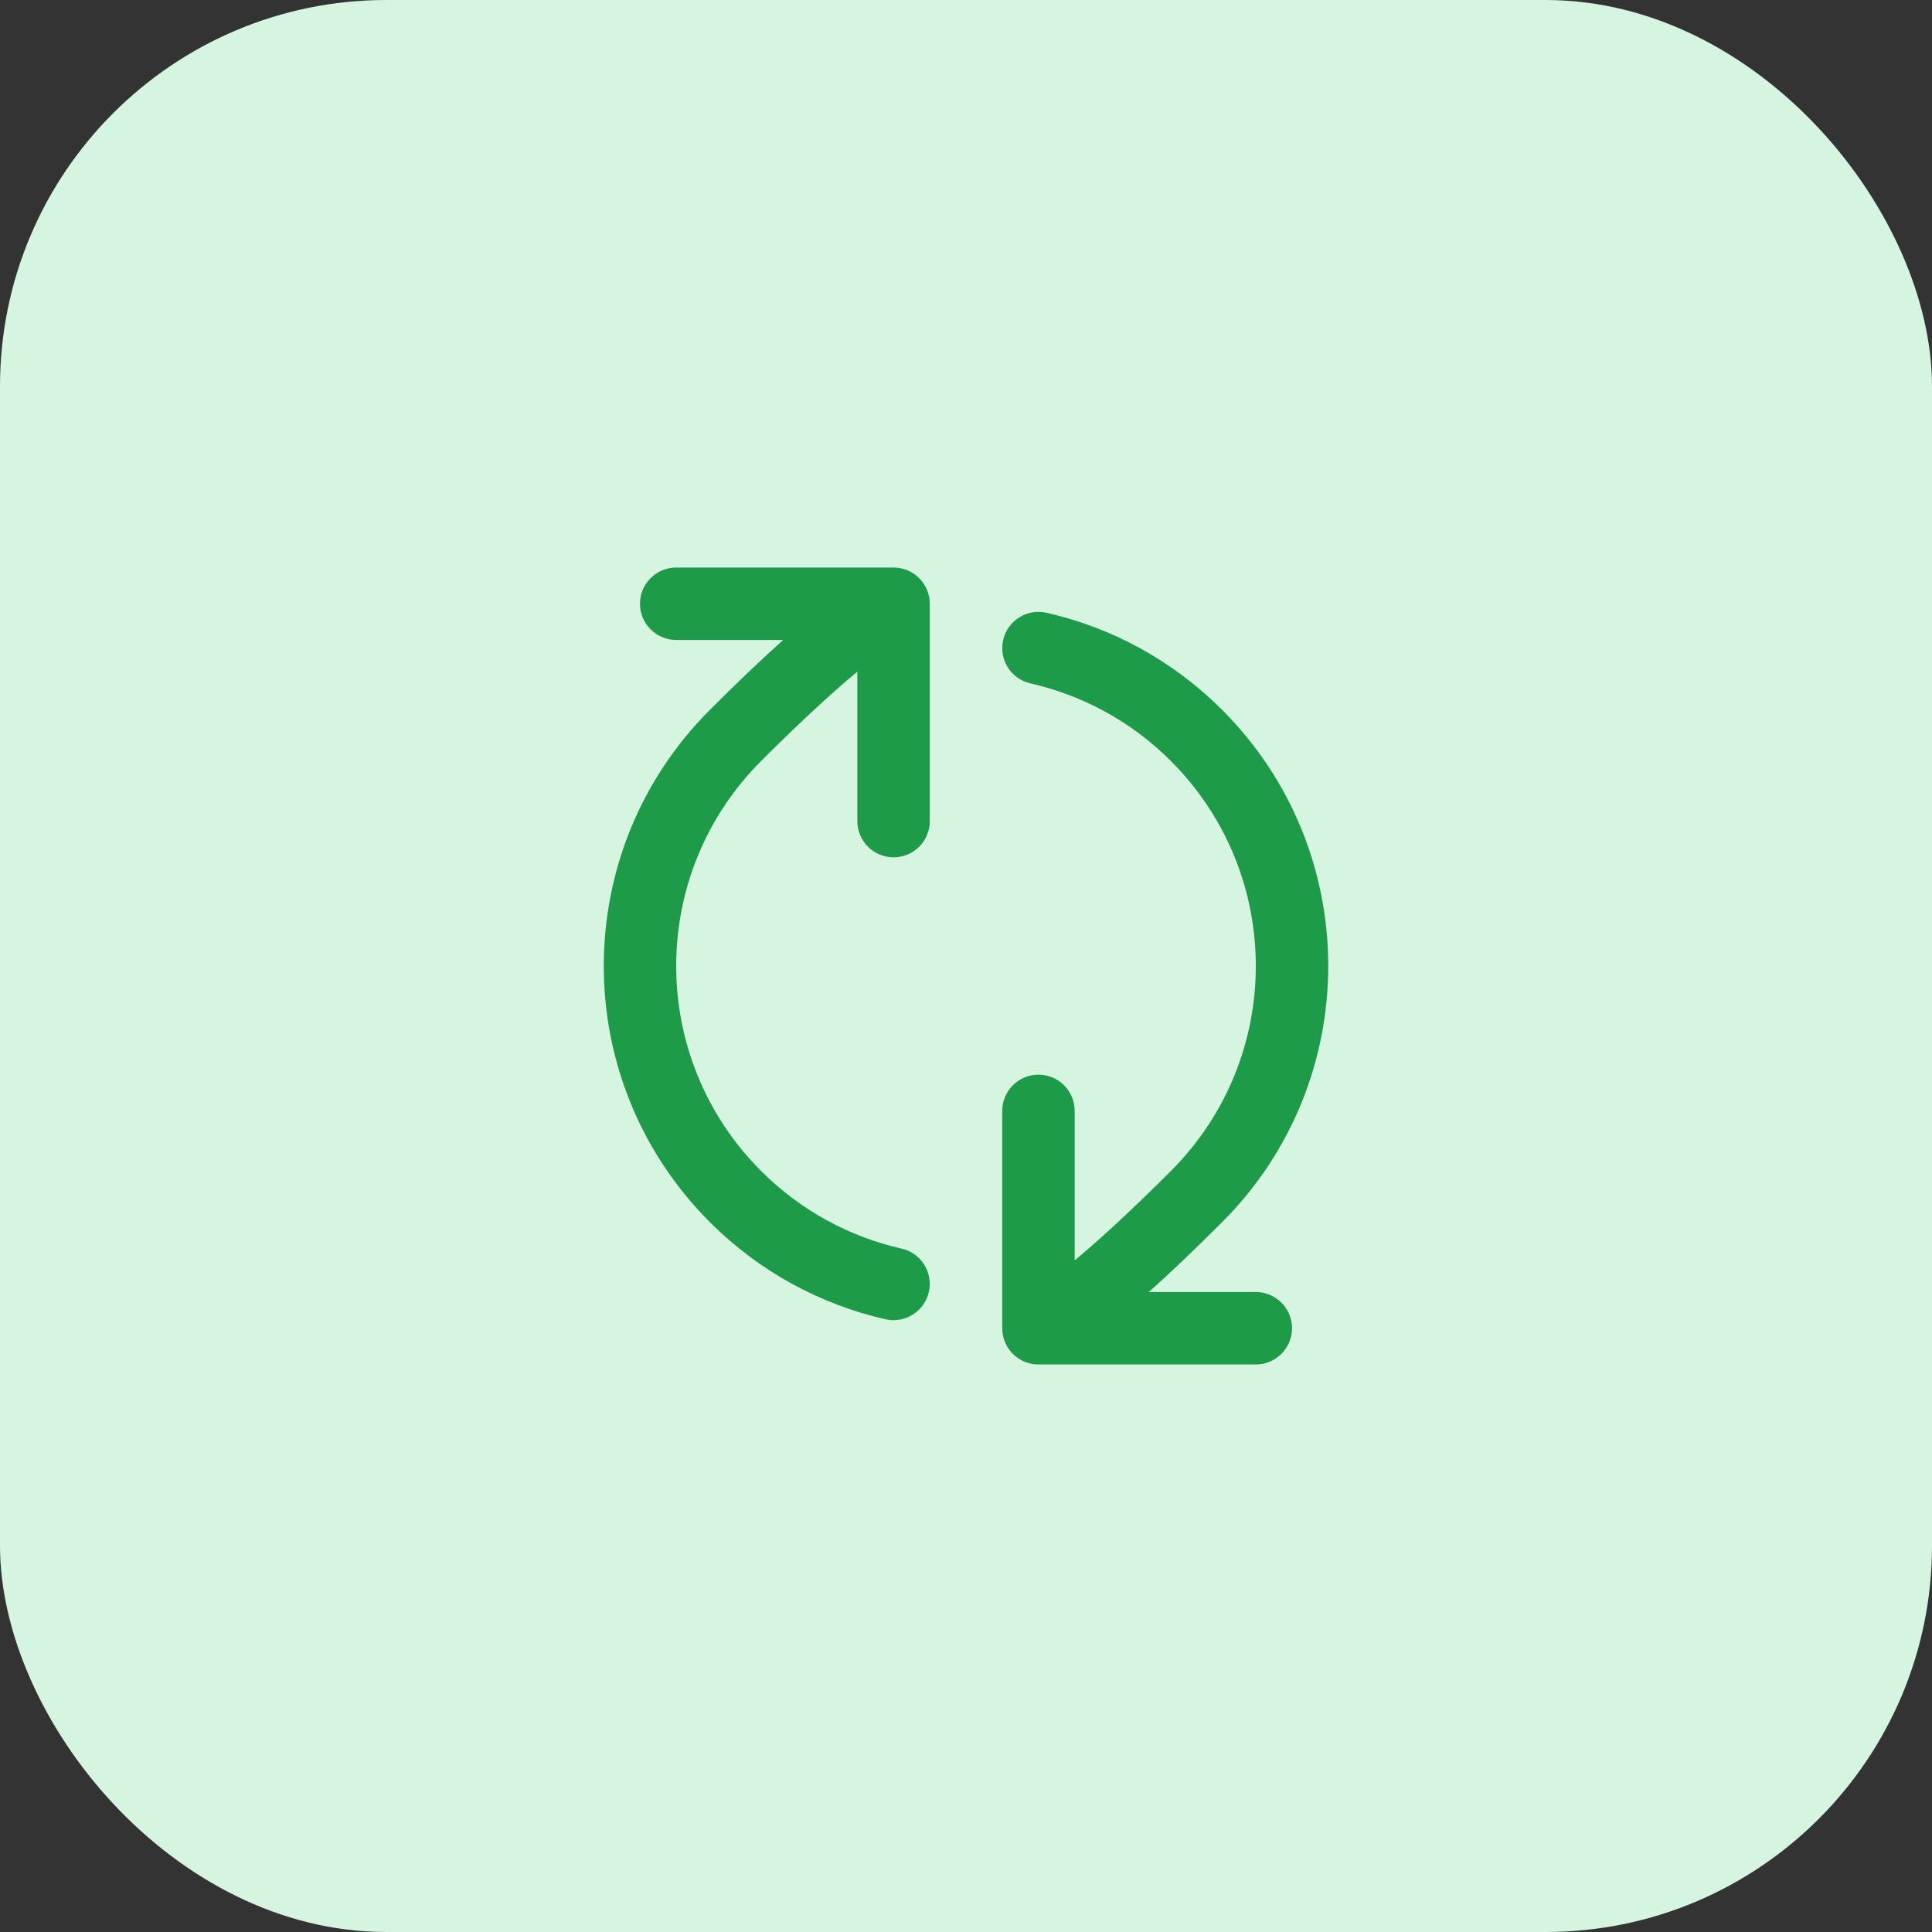 <svg width="40" height="40" viewBox="0 0 40 40" fill="none" xmlns="http://www.w3.org/2000/svg">
<rect x="0" y="0" width="40" height="40" fill="#333333" stroke="none"/>
<rect width="40" height="40" rx="8" fill="#D5F5E0"/>
<path d="M14.697 25.303C11.768 22.374 11.768 17.626 14.697 14.697C15.295 14.098 15.796 13.625 16.215 13.25L14 13.25C13.586 13.25 13.25 12.914 13.25 12.5C13.25 12.086 13.586 11.75 14 11.75L18.5 11.75C18.914 11.75 19.25 12.086 19.25 12.5V17C19.25 17.414 18.914 17.75 18.5 17.75C18.086 17.75 17.75 17.414 17.75 17L17.75 13.906C17.287 14.29 16.641 14.874 15.757 15.757C13.414 18.101 13.414 21.899 15.757 24.243C16.588 25.074 17.6 25.609 18.666 25.851C19.07 25.942 19.323 26.344 19.231 26.748C19.14 27.152 18.738 27.405 18.334 27.314C17.001 27.011 15.734 26.34 14.697 25.303Z" fill="#1E9B48"/>
<path d="M21.334 14.149C20.93 14.058 20.677 13.656 20.769 13.252C20.86 12.848 21.262 12.595 21.666 12.687C22.999 12.989 24.266 13.66 25.303 14.697C28.232 17.626 28.232 22.374 25.303 25.303C24.705 25.902 24.204 26.375 23.785 26.75H26C26.414 26.75 26.75 27.086 26.75 27.5C26.75 27.914 26.414 28.25 26 28.25H21.5C21.086 28.25 20.75 27.914 20.75 27.5V23C20.75 22.586 21.086 22.25 21.5 22.25C21.914 22.25 22.25 22.586 22.25 23V26.094C22.712 25.711 23.358 25.127 24.243 24.243C26.586 21.899 26.586 18.101 24.243 15.757C23.412 14.926 22.4 14.391 21.334 14.149Z" fill="#1E9B48"/>
</svg>
